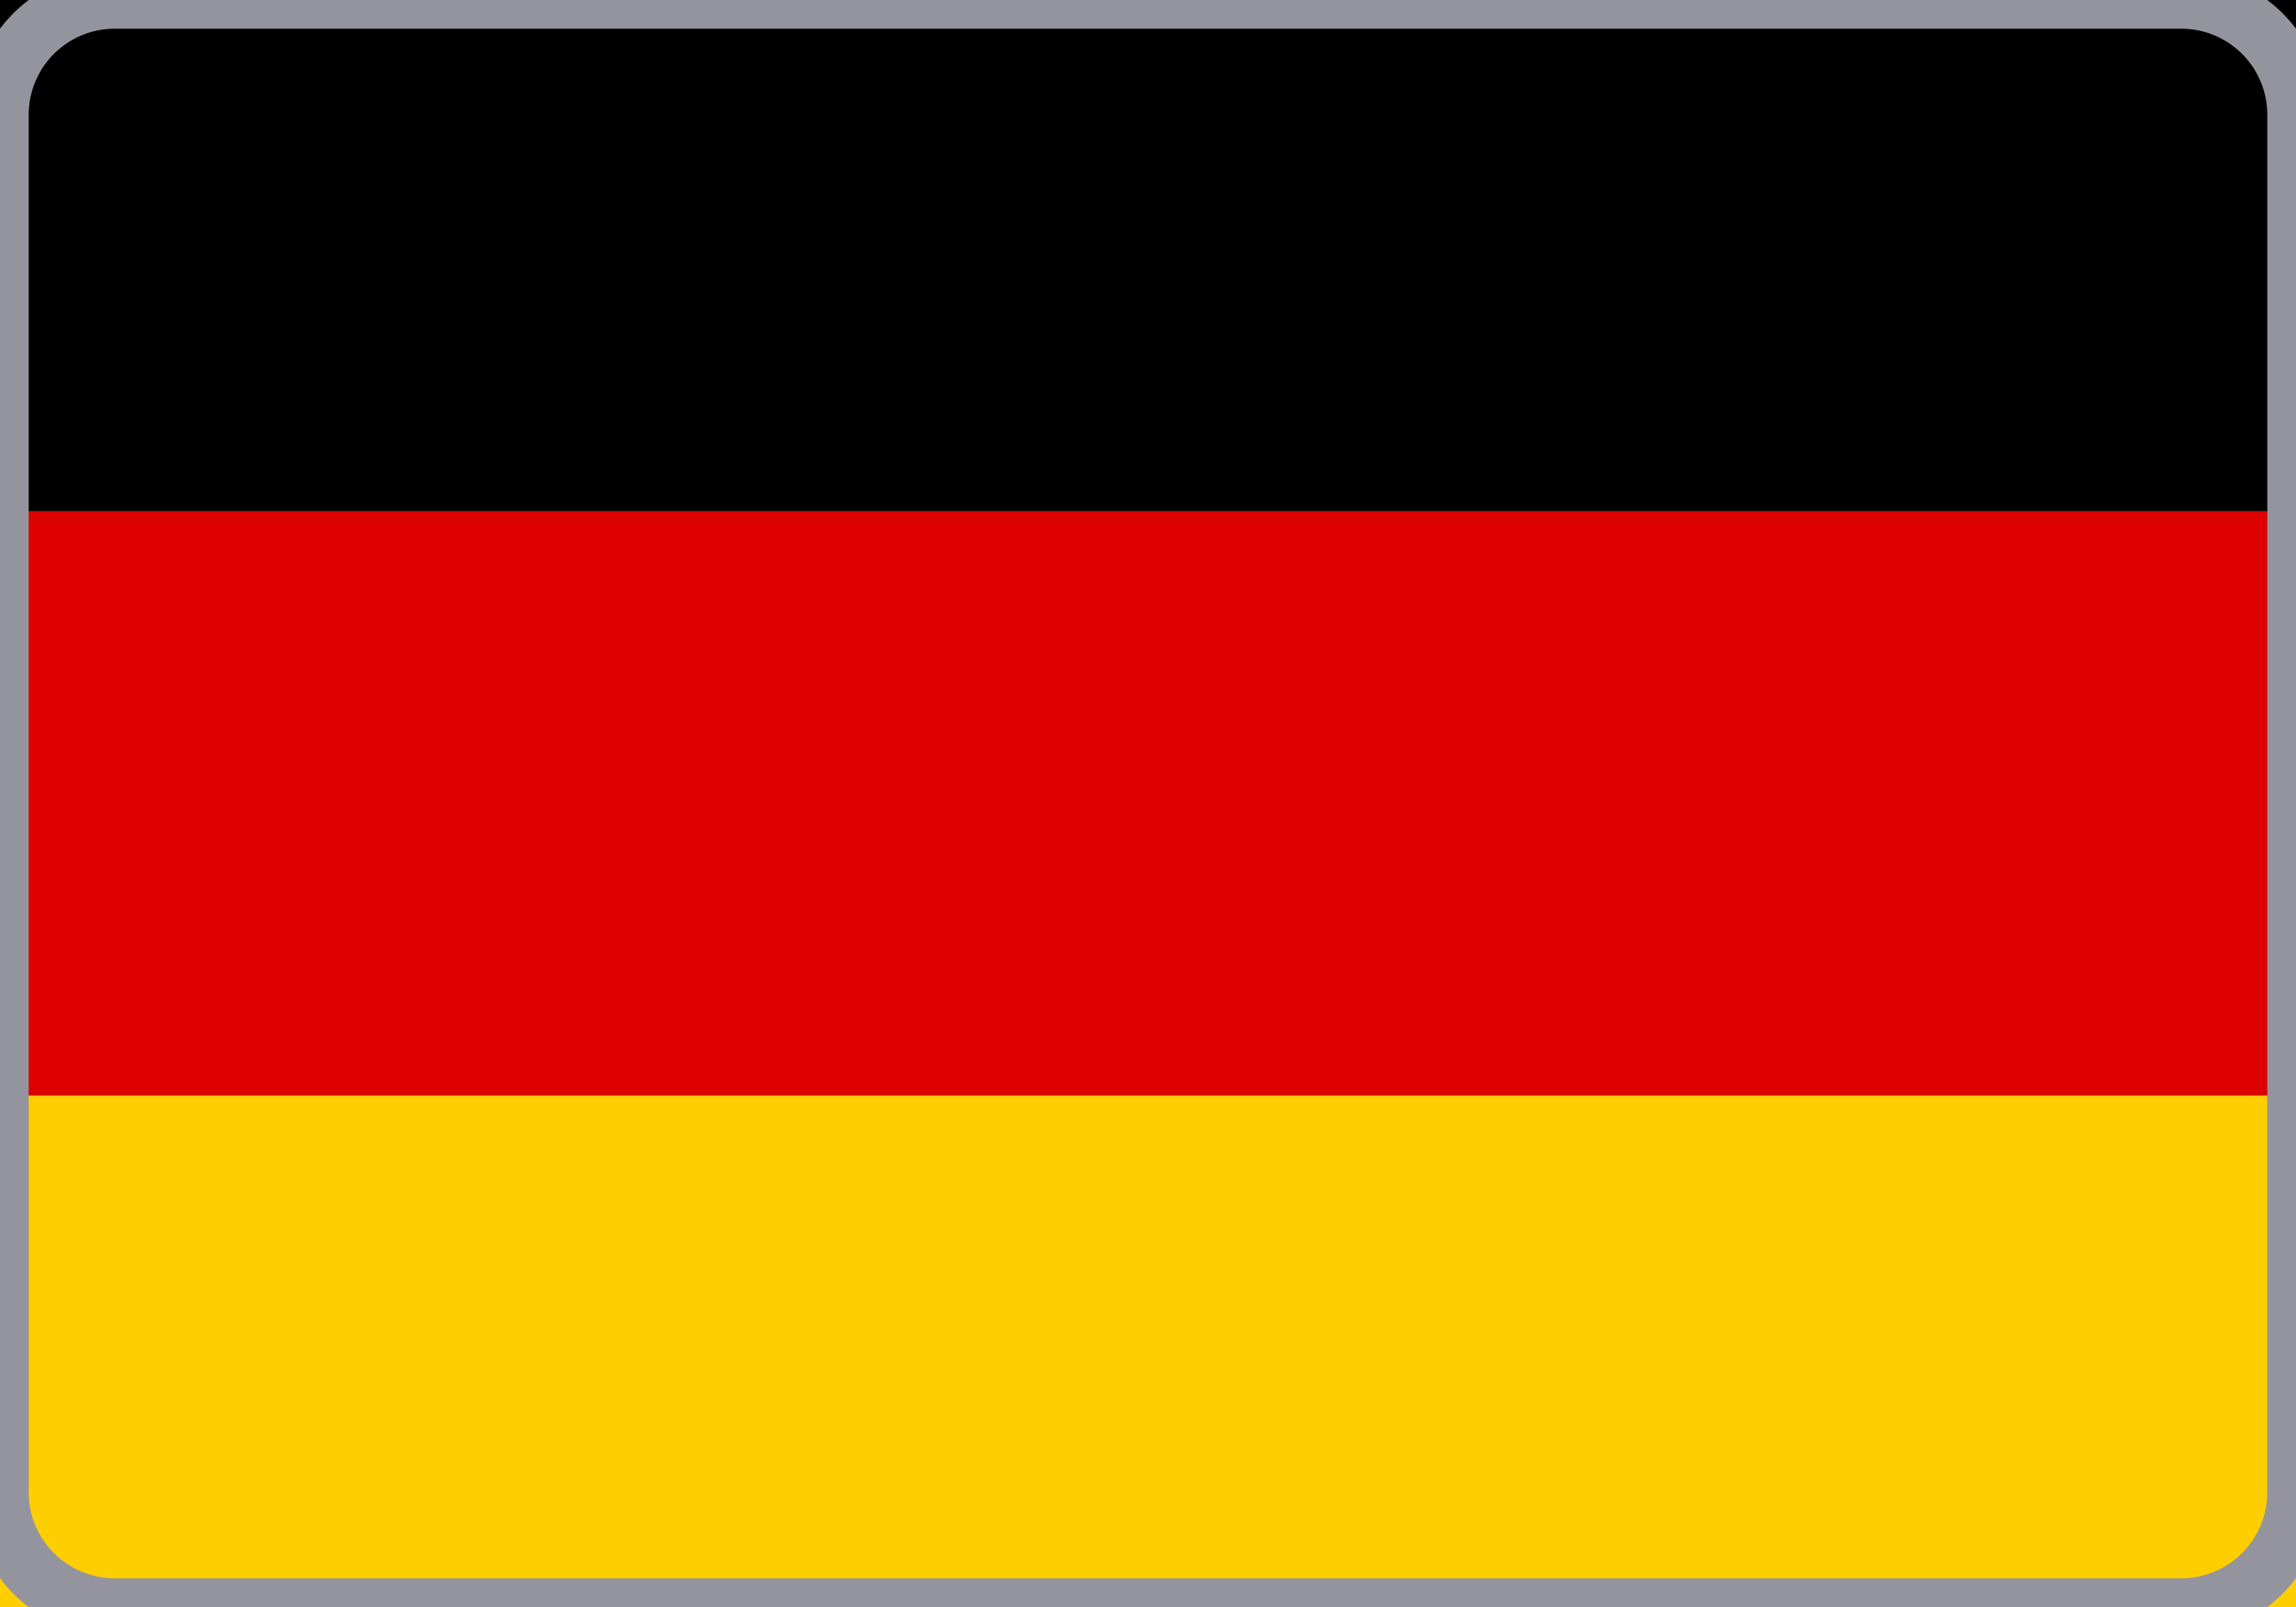 <svg fill="none" xmlns="http://www.w3.org/2000/svg" viewBox="0 0 20 14"><path d="M0 9.545h20V14H0V9.545z" fill="#FFCE00"/><path d="M0 0h20v4.455H0V0z" fill="#000"/><path d="M0 4.455h20v5.09H0v-5.09z" fill="#D00"/><path d="M1 .25h18v-.5H1v.5zM19.75 1v12h.5V1h-.5zM19 13.75H1v.5h18v-.5zM.25 13V1h-.5v12h.5zm.75.75A.75.75 0 01.25 13h-.5c0 .69.56 1.25 1.25 1.25v-.5zM19.75 13a.75.75 0 01-.75.75v.5c.69 0 1.25-.56 1.25-1.25h-.5zM19 .25a.75.75 0 01.75.75h.5c0-.69-.56-1.25-1.25-1.25v.5zM1-.25C.31-.25-.25.31-.25 1h.5A.75.75 0 011 .25v-.5z" fill="#94949E"/></svg>